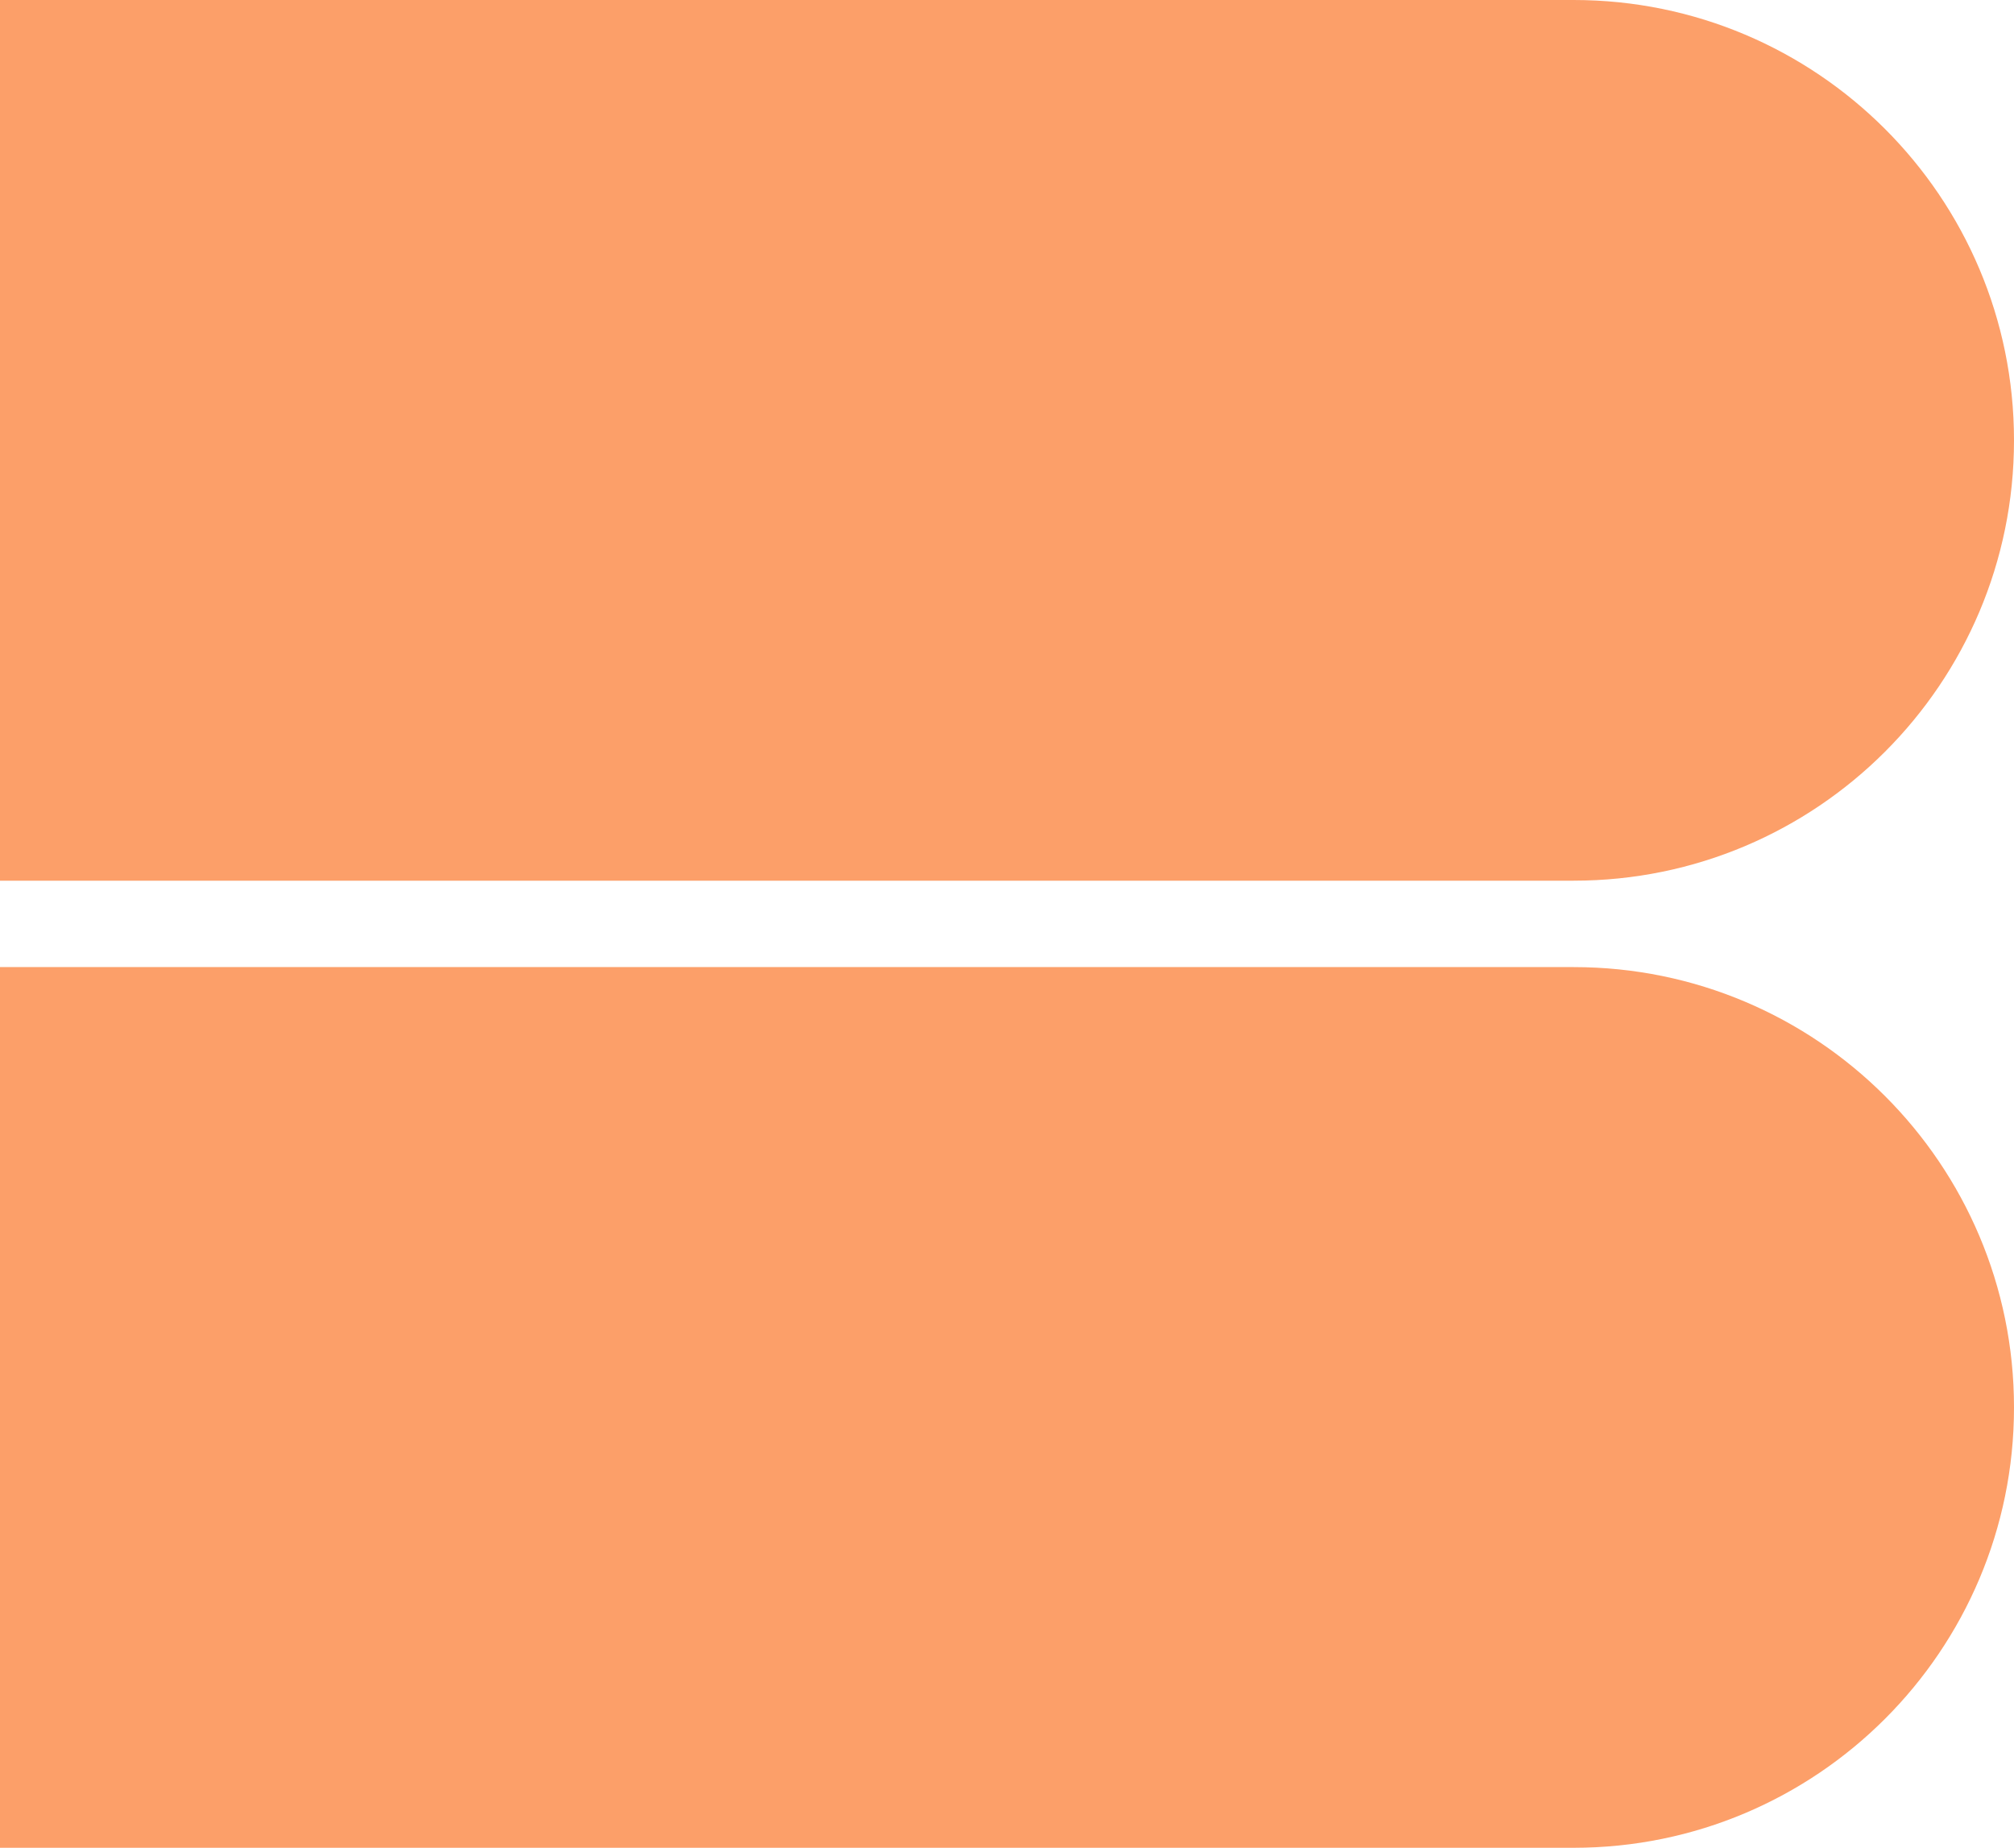 <svg width="606" height="556" viewBox="0 0 606 556" fill="none" xmlns="http://www.w3.org/2000/svg">
<g clip-path="url(#clip0_164_42289)">
<path d="M0 0H473.5C546.678 0 606 59.322 606 132.5V132.5C606 205.678 546.678 265 473.5 265H0V0Z" fill="#FC9F69"/>
<path d="M0 291H473.5C546.678 291 606 350.322 606 423.5V423.5C606 496.678 546.678 556 473.5 556H0V291Z" fill="#FC9F69"/>
</g>
<defs>
<clipPath id="clip0_164_42289">
<rect width="606" height="556" fill="white"/>
</clipPath>
</defs>
</svg>
